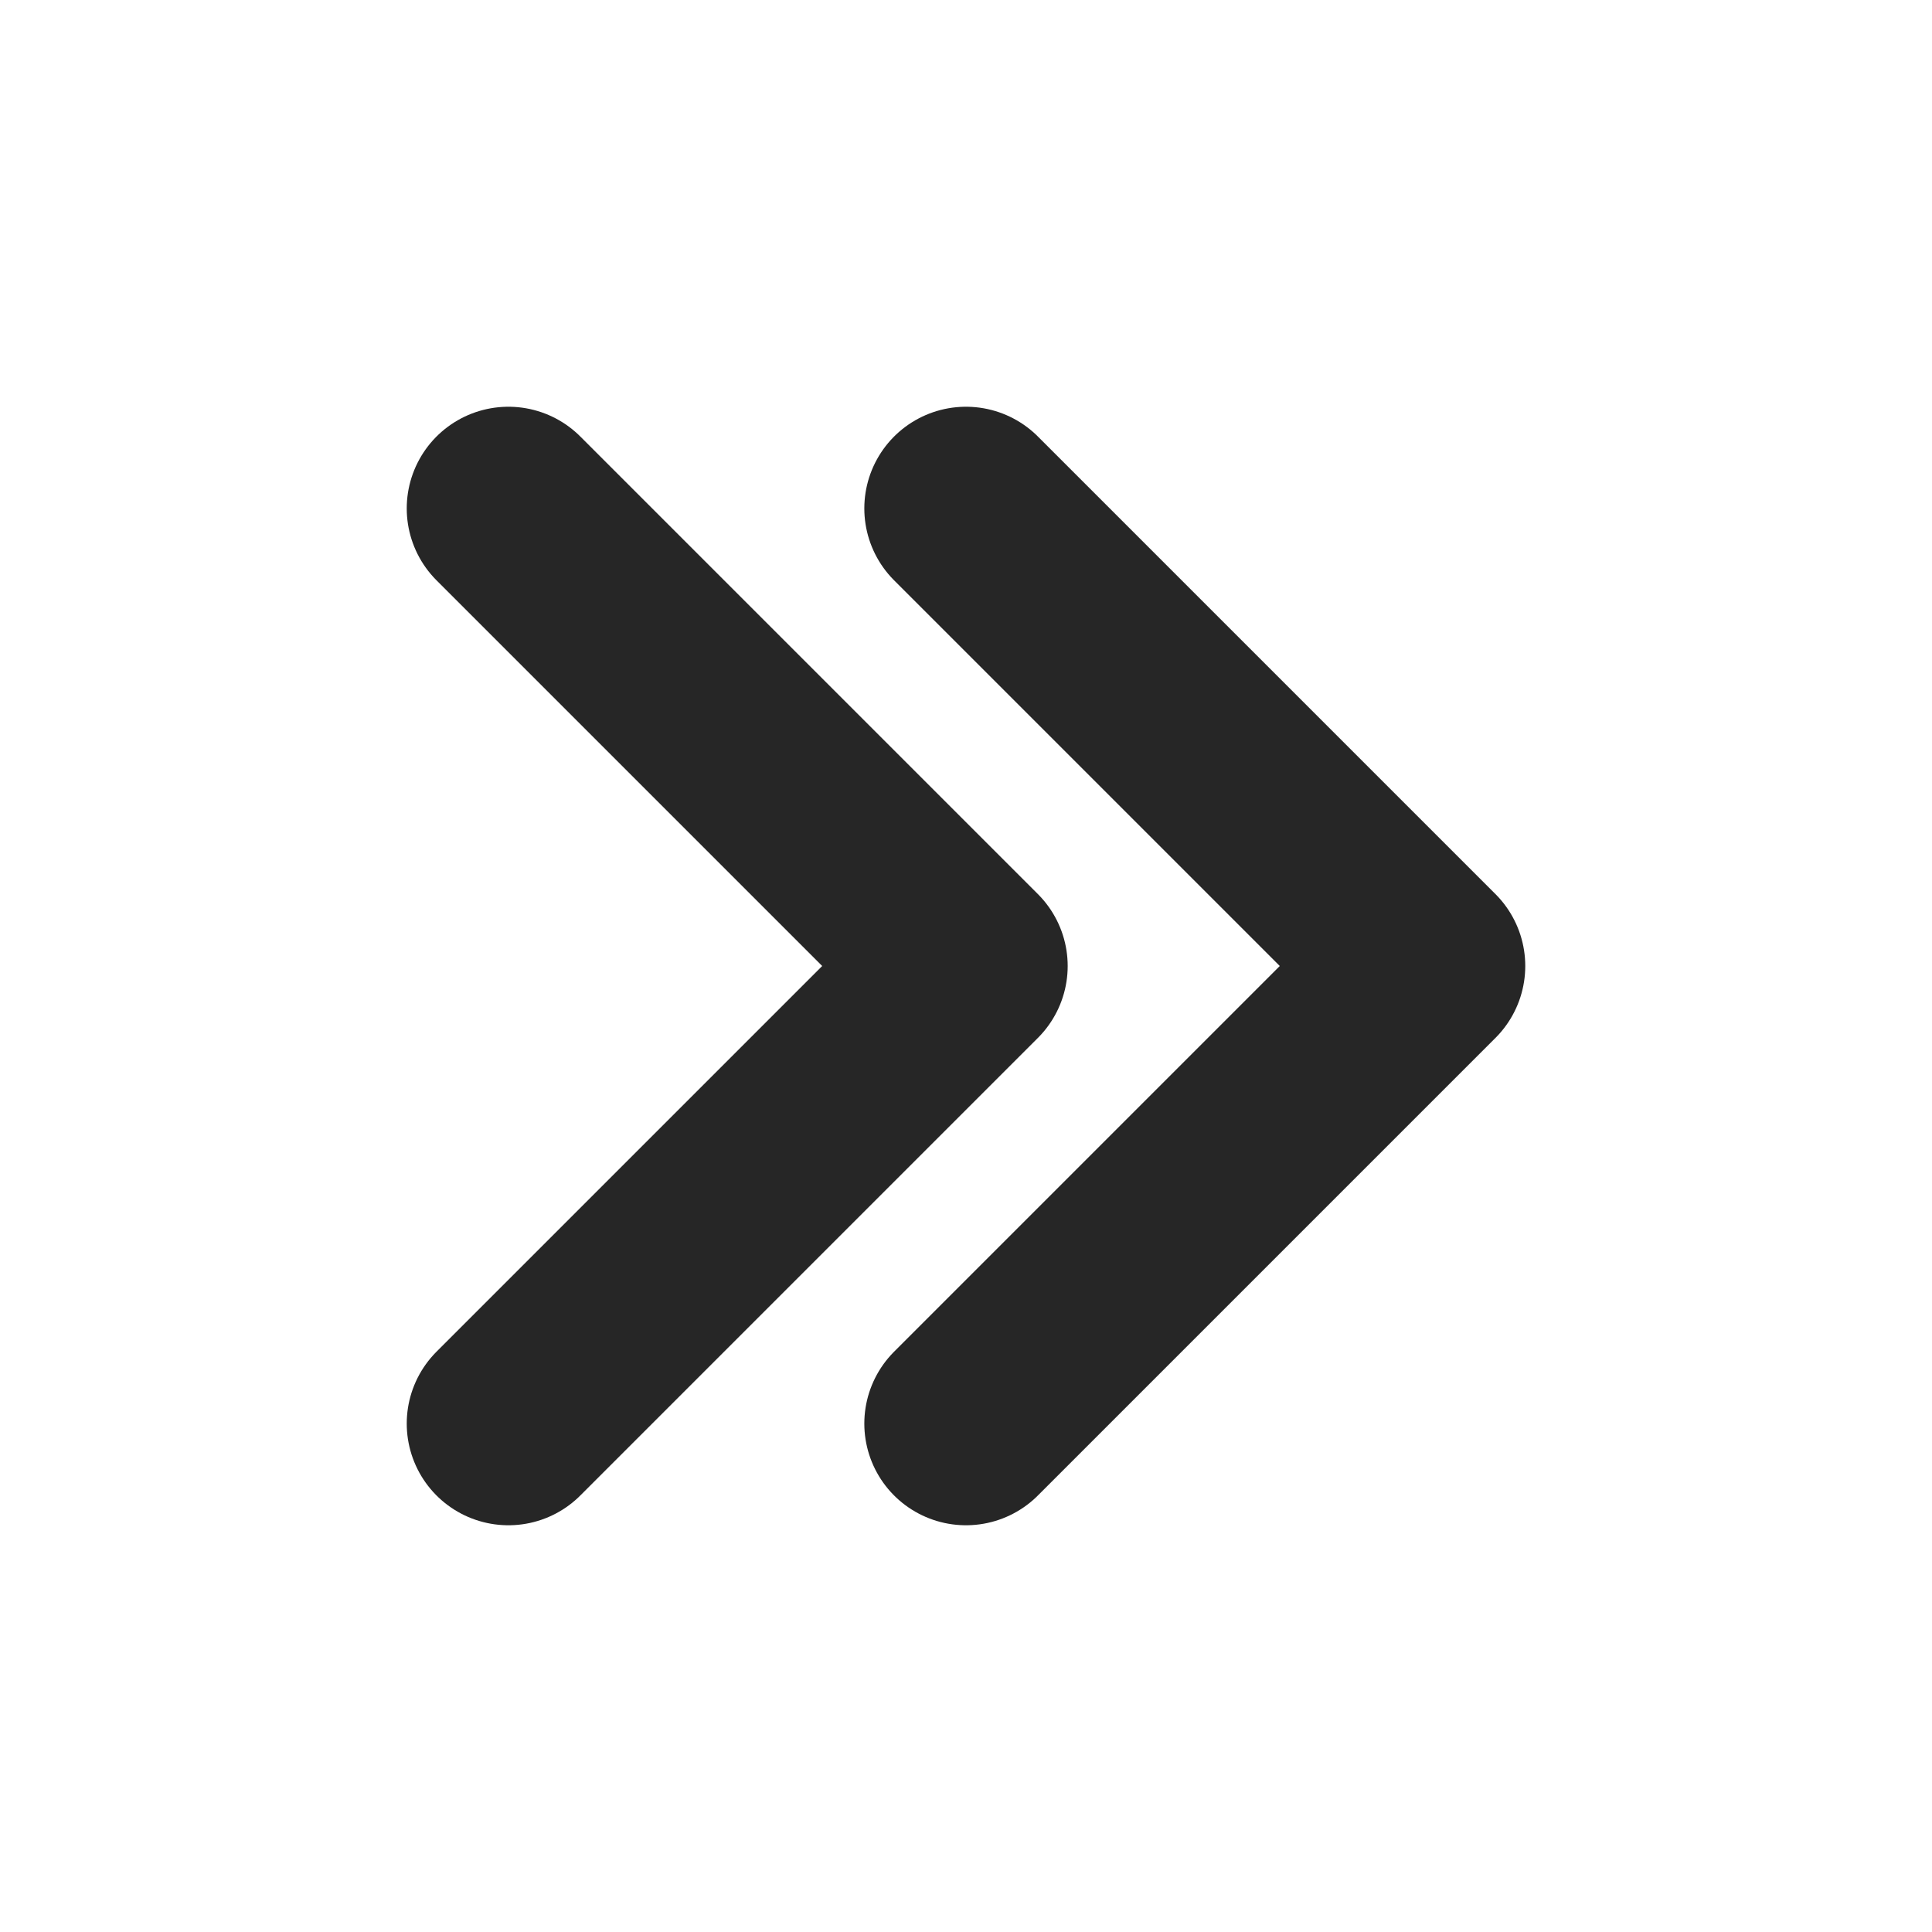 <svg width="19" height="19" viewBox="0 0 19 19" fill="none" xmlns="http://www.w3.org/2000/svg">
<g id="Expand_right_double">
<path id="Vector 9" d="M9.5 14L14 9.5L9.5 5" stroke="#262626" stroke-width="2" stroke-linecap="round" stroke-linejoin="round"/>
<path id="Vector 10" d="M5 14L9.5 9.5L5 5" stroke="#262626" stroke-width="2" stroke-linecap="round" stroke-linejoin="round"/>
</g>
</svg>
